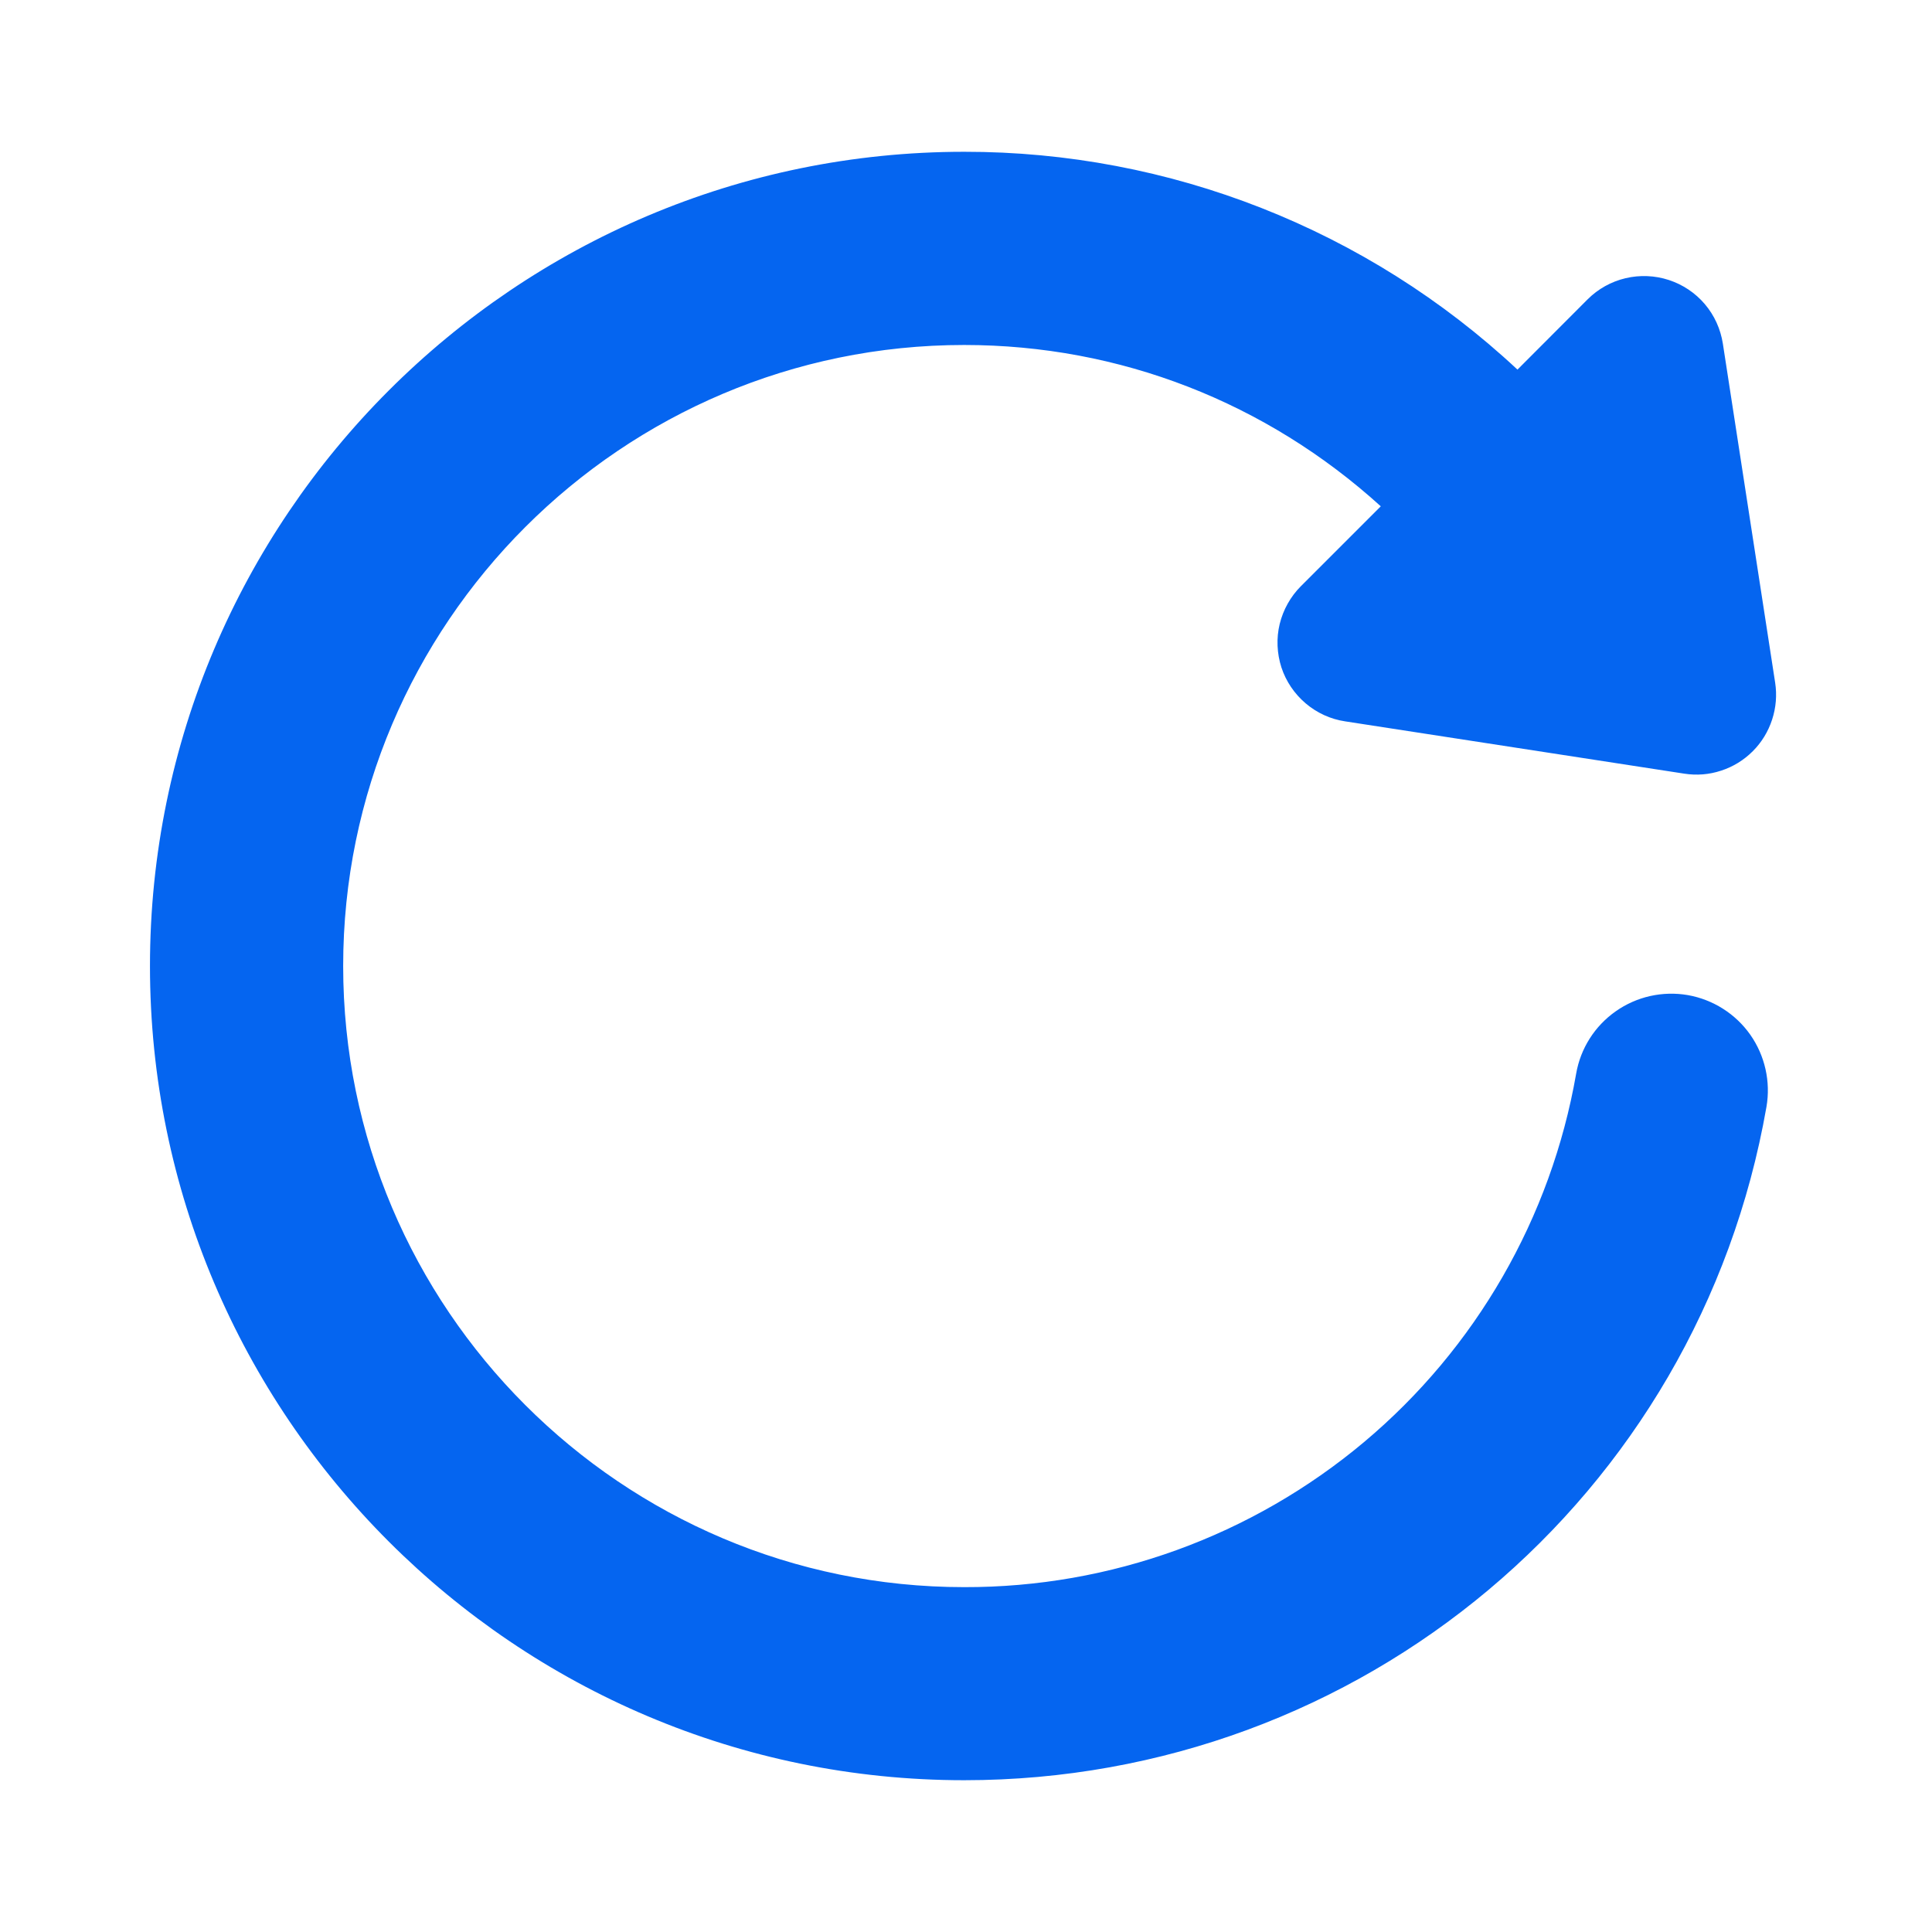 <svg width="16" height="16" viewBox="0 0 16 16" fill="none" xmlns="http://www.w3.org/2000/svg">
<path fill-rule="evenodd" clip-rule="evenodd" d="M13.978 8.241C13.769 8.205 13.554 8.253 13.381 8.375C13.207 8.497 13.089 8.683 13.053 8.892C12.845 10.085 12.223 11.165 11.296 11.943C10.368 12.721 9.196 13.147 7.985 13.144C5.149 13.144 2.842 10.837 2.842 8C2.842 5.164 5.149 2.857 7.985 2.857C9.275 2.857 10.487 3.333 11.435 4.193L10.774 4.854C10.688 4.94 10.627 5.049 10.598 5.167C10.569 5.286 10.575 5.411 10.612 5.527C10.65 5.643 10.72 5.746 10.813 5.825C10.906 5.904 11.019 5.956 11.14 5.974L13.948 6.407C14.051 6.423 14.155 6.415 14.254 6.382C14.353 6.35 14.442 6.295 14.516 6.221C14.589 6.148 14.644 6.058 14.676 5.959C14.708 5.861 14.717 5.756 14.701 5.653L14.268 2.846C14.249 2.725 14.198 2.612 14.119 2.519C14.04 2.426 13.937 2.357 13.821 2.319C13.705 2.281 13.58 2.276 13.462 2.304C13.343 2.332 13.234 2.393 13.148 2.479L12.567 3.061C11.324 1.9 9.686 1.255 7.985 1.257C4.267 1.257 1.242 4.282 1.242 8C1.242 11.719 4.267 14.743 7.985 14.743C11.271 14.743 14.064 12.398 14.629 9.167C14.665 8.958 14.617 8.743 14.495 8.569C14.373 8.396 14.187 8.278 13.978 8.241Z" fill="#0565F0"/>
</svg>
